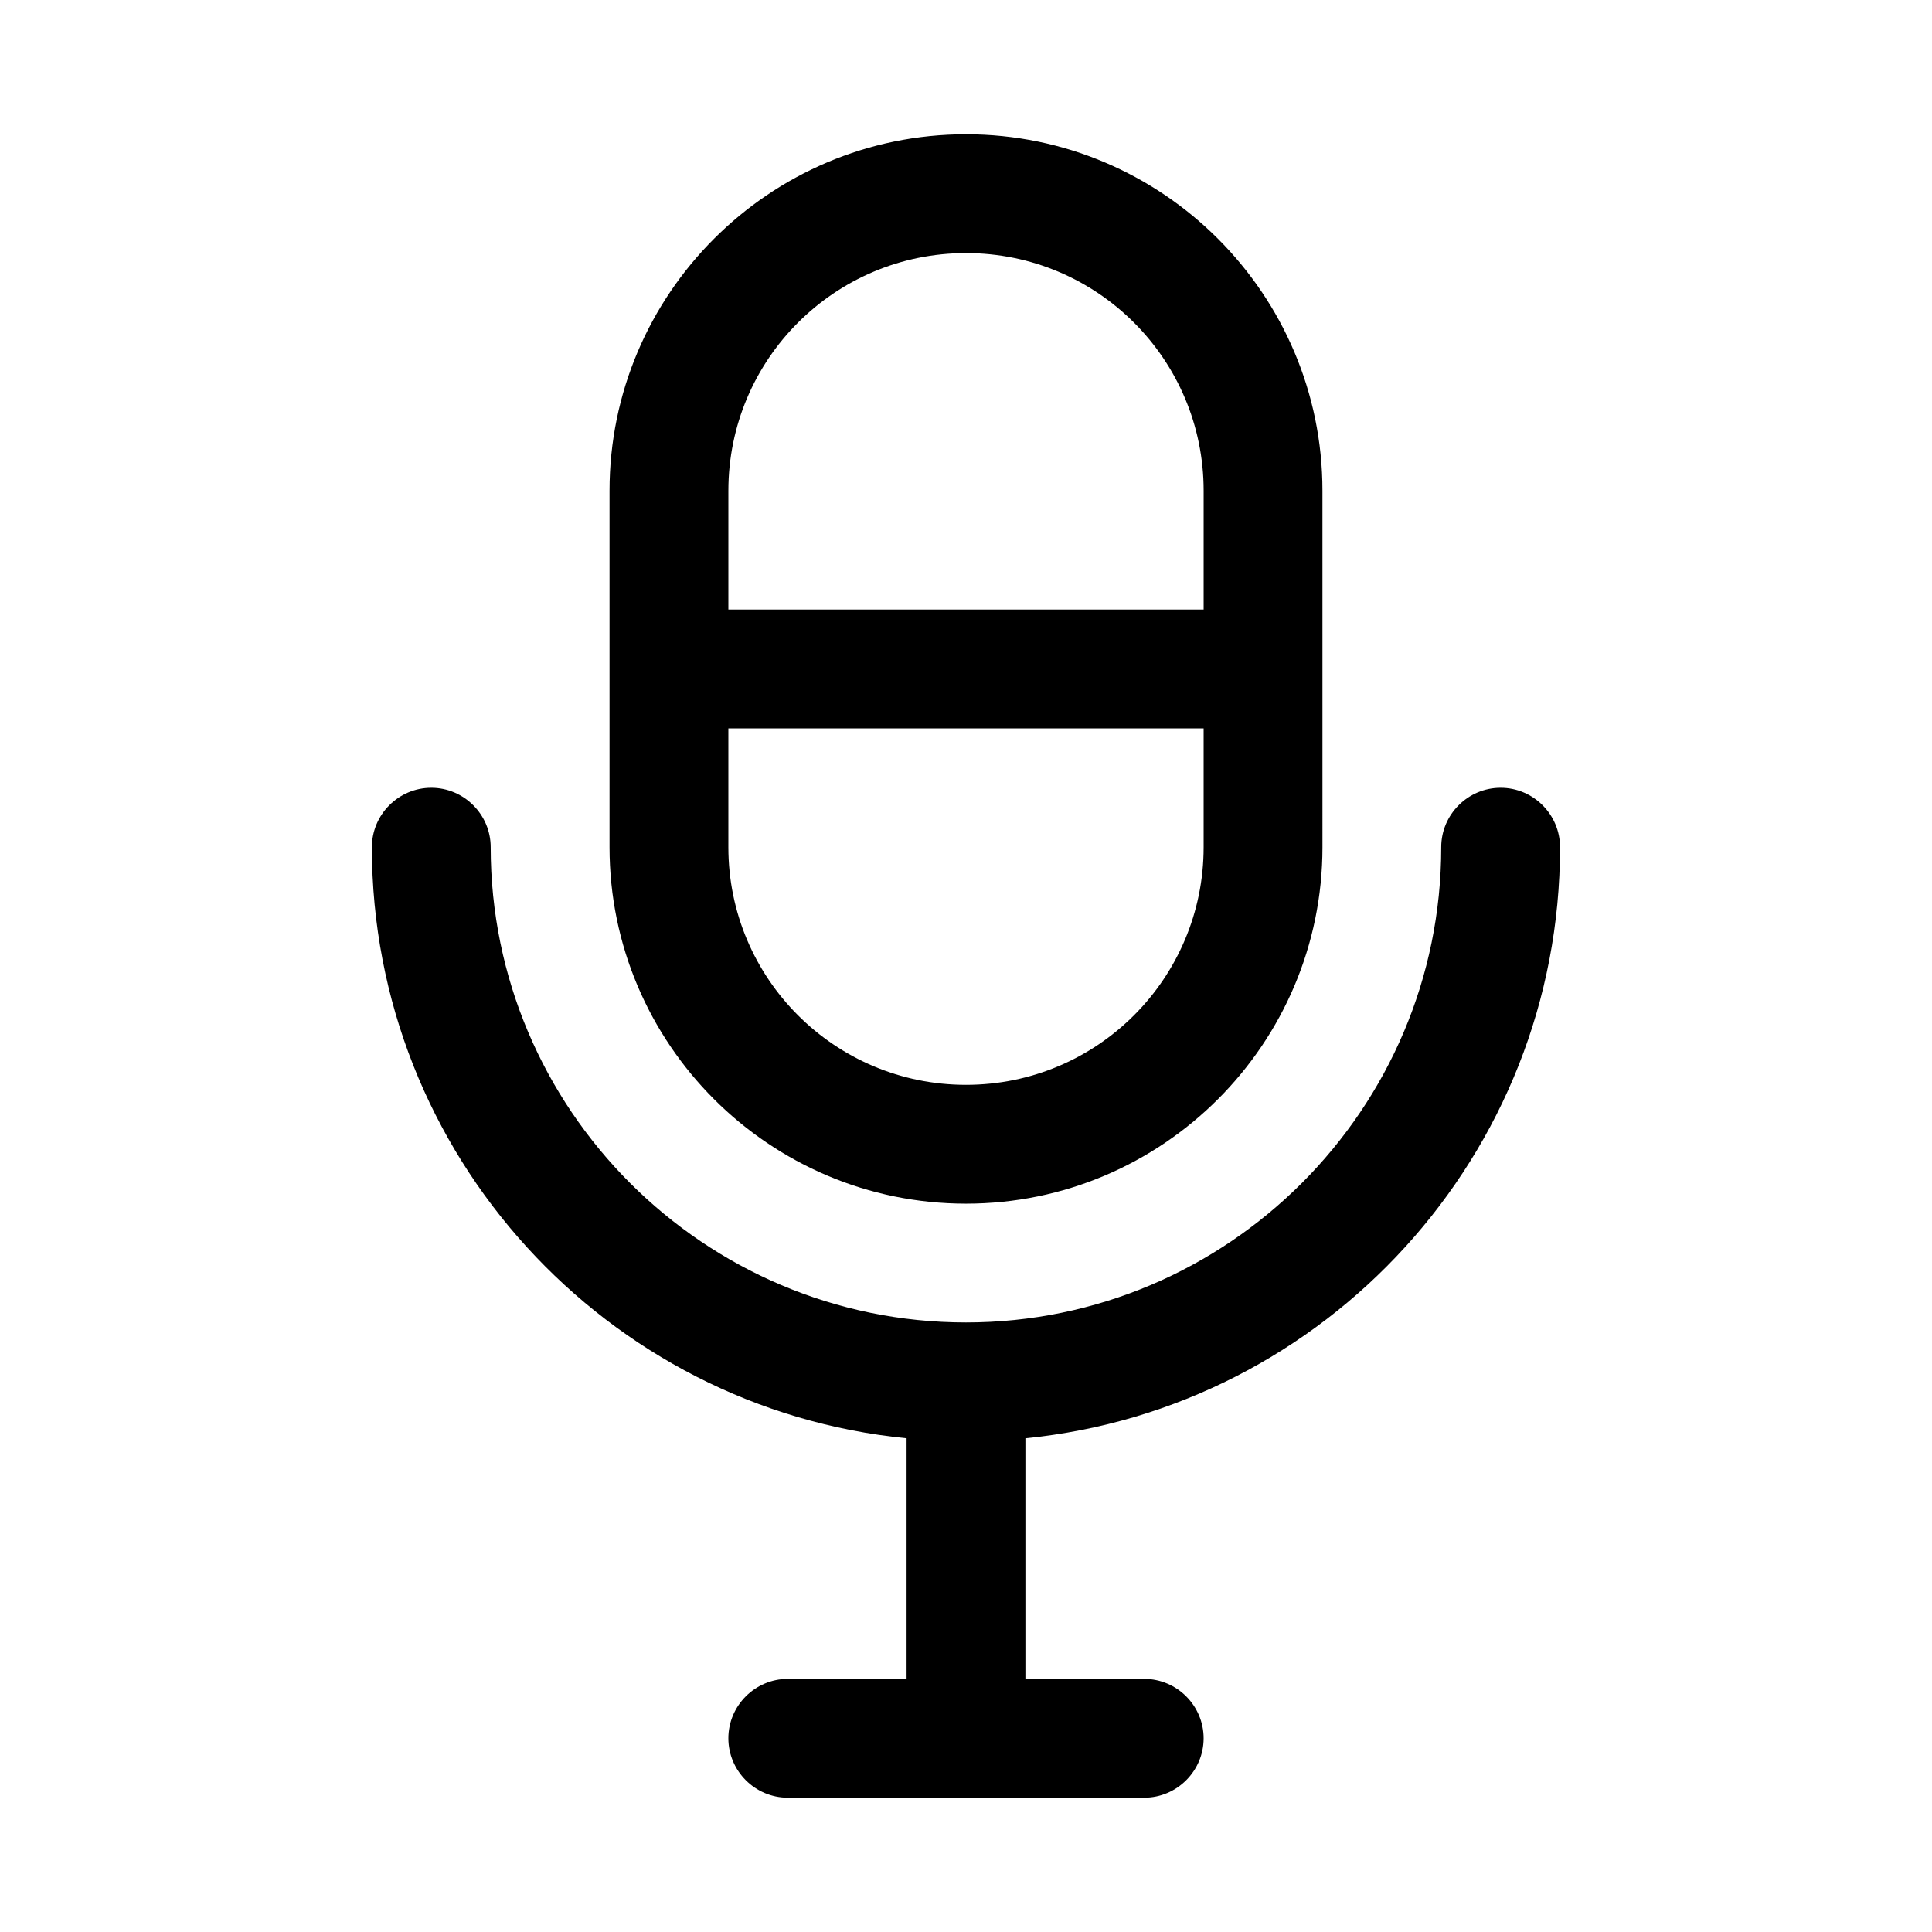 <?xml version="1.0" encoding="UTF-8"?>
<!-- Uploaded to: SVG Repo, www.svgrepo.com, Generator: SVG Repo Mixer Tools -->
<svg fill="#000000" width="800px" height="800px" version="1.1" viewBox="144 144 512 512" xmlns="http://www.w3.org/2000/svg">
 <path d="m400 462.98c52.113 0 94.465-42.352 94.465-94.465l-0.004-94.465c0-52.113-42.352-94.465-94.465-94.465-52.113 0-94.465 42.352-94.465 94.465v94.465c0.004 52.113 42.355 94.465 94.469 94.465zm0-31.488c-34.793 0-62.977-28.184-62.977-62.977v-31.488h125.95v31.488c0 34.793-28.184 62.977-62.977 62.977zm0-220.42c34.793 0 62.977 28.184 62.977 62.977v31.488h-125.95v-31.488c0-34.797 28.18-62.977 62.977-62.977zm15.742 314.09v63.762h31.488c8.66 0 15.742 7.086 15.742 15.742 0 8.66-7.086 15.742-15.742 15.742h-94.465c-8.66 0-15.742-7.086-15.742-15.742 0-8.66 7.086-15.742 15.742-15.742h31.488v-63.762c-79.508-7.871-141.7-75.098-141.7-156.65 0-8.66 7.086-15.742 15.742-15.742 8.66 0 15.742 7.086 15.742 15.742 0 69.43 56.52 125.95 125.95 125.95 69.43 0 125.95-56.52 125.95-125.95 0-8.66 7.086-15.742 15.742-15.742 8.66 0 15.742 7.086 15.742 15.742 0.004 81.555-62.184 148.78-141.69 156.65z"/>
</svg>